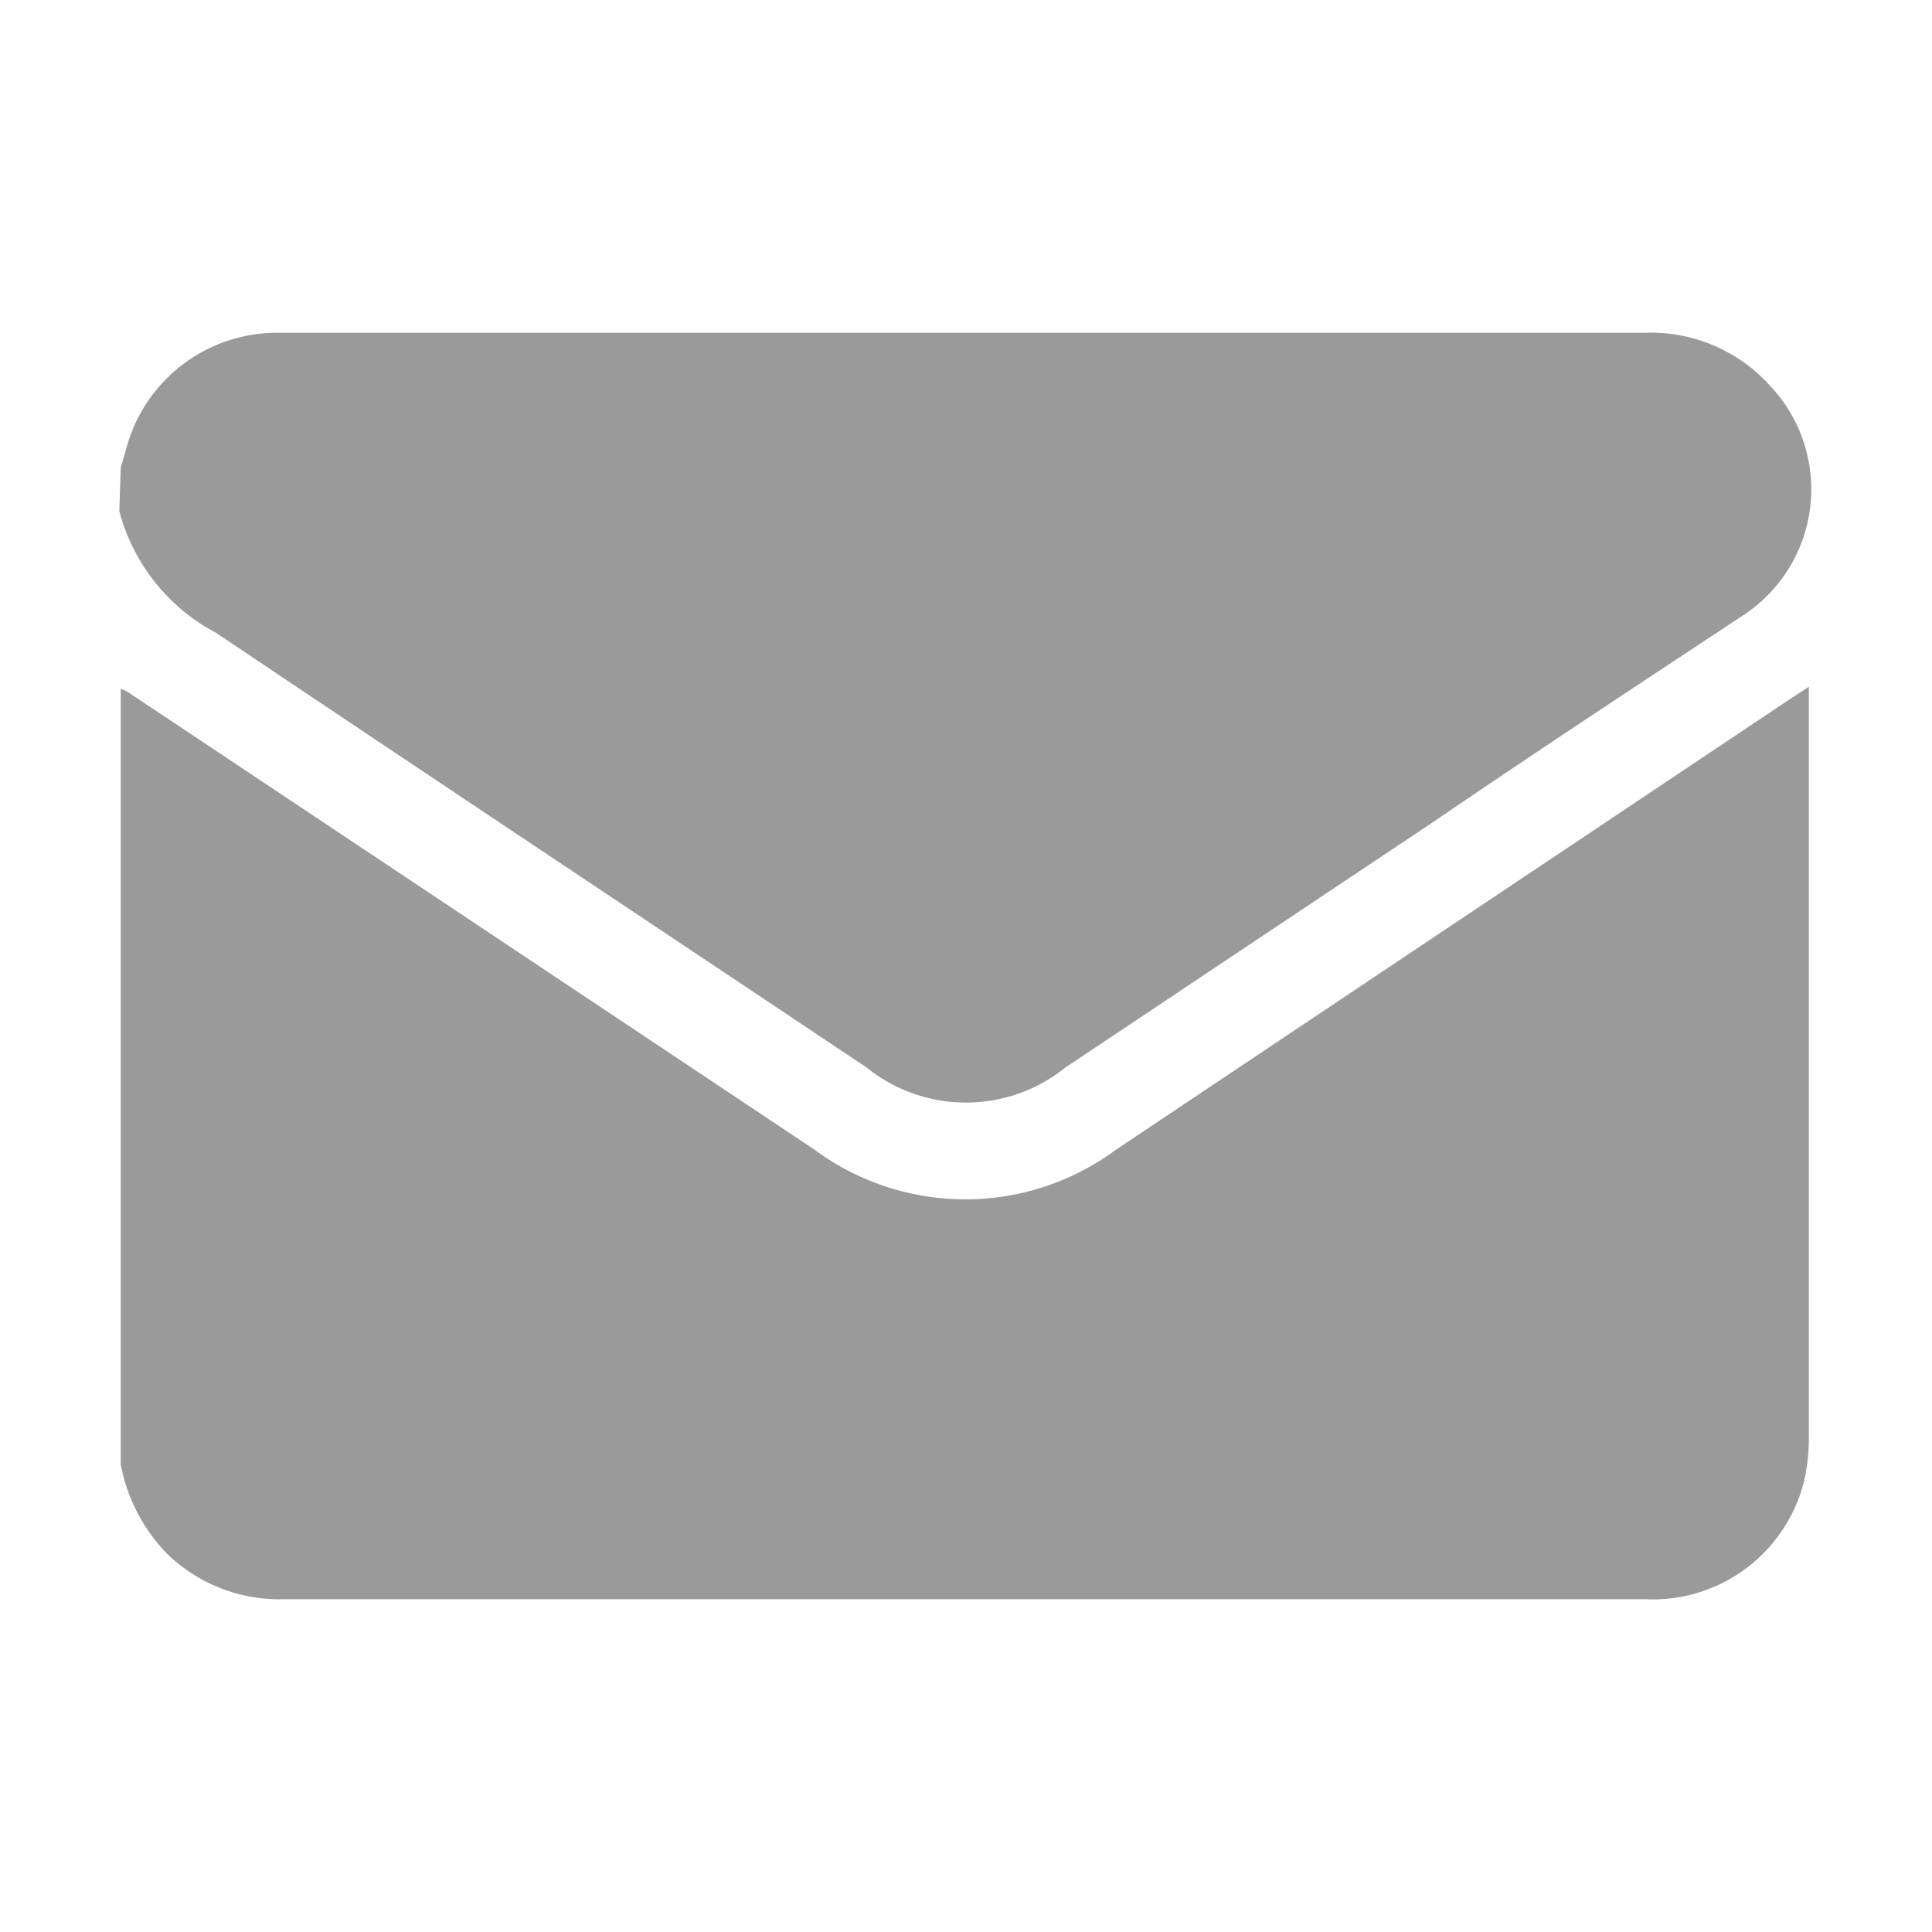 <svg xmlns="http://www.w3.org/2000/svg" width="40" height="40" viewBox="0 0 40 40"><defs><style>.cls-1{fill:none;}.cls-2{fill:#9a9a9a;}</style></defs><g id="Layer_2" data-name="Layer 2"><g id="Email_Footer" data-name="Email Footer"><rect class="cls-1" width="40" height="40"/><path class="cls-2" d="M2.5,30.32V14.26a.69.69,0,0,1,.15.07L16.86,23.8a5.25,5.25,0,0,0,6.25,0l14-9.36.34-.22V29.83a3.94,3.94,0,0,1-.1.84,3.23,3.23,0,0,1-3.3,2.44H5.9a3.35,3.35,0,0,1-2.42-.92A3.61,3.61,0,0,1,2.5,30.32Z"/><path class="cls-2" d="M2.5,9.68c.06-.19.11-.39.17-.58a3.23,3.23,0,0,1,3.1-2.21H34.06A3.32,3.32,0,0,1,36.66,8a3.12,3.12,0,0,1-.54,4.72C34,14.12,31.84,15.54,29.7,17l-7.64,5.1a3.28,3.28,0,0,1-4.12,0c-4.49-3-9-6-13.47-9a4,4,0,0,1-2-2.52Z"/></g></g></svg>
